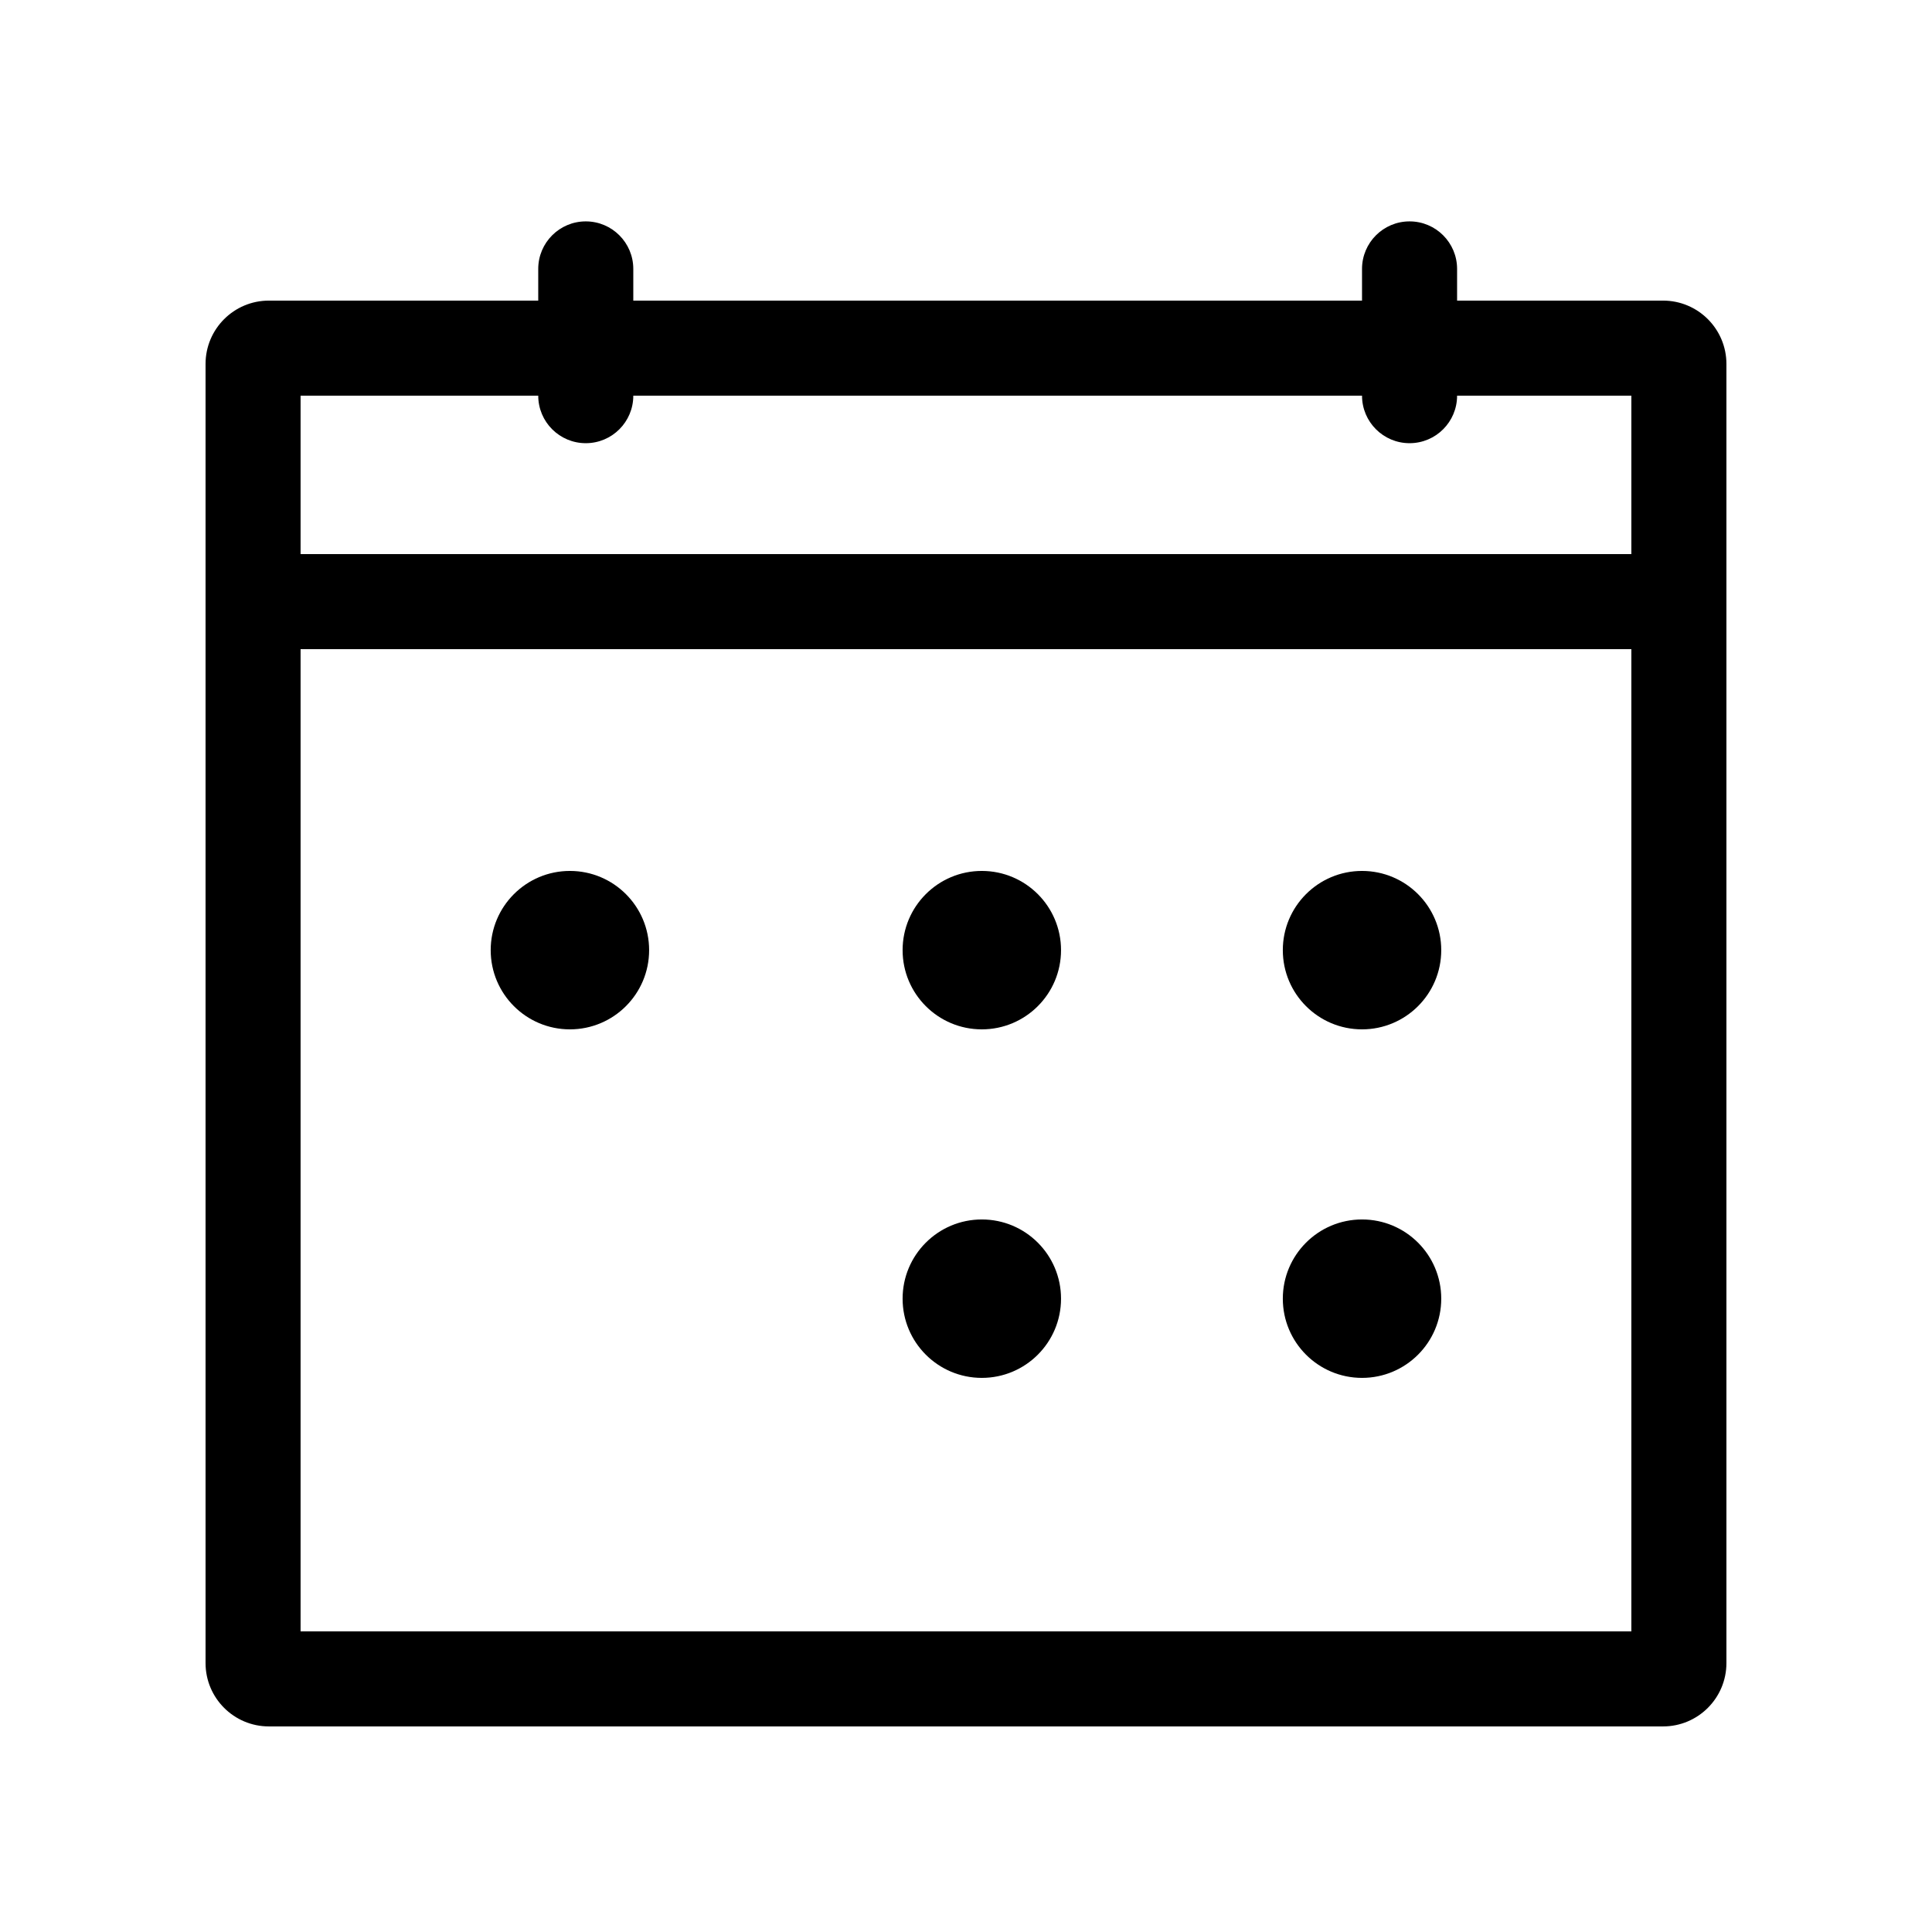 <?xml version="1.0" encoding="UTF-8"?>
<!-- Uploaded to: ICON Repo, www.iconrepo.com, Generator: ICON Repo Mixer Tools -->
<svg fill="#000000" width="800px" height="800px" version="1.1" viewBox="144 144 512 512" xmlns="http://www.w3.org/2000/svg">
 <path d="m517.55 202.67c6.957 0 12.594 5.641 12.594 12.598v8.395h54.582c9.273 0 16.793 7.519 16.793 16.793v344.27c0 9.273-7.519 16.793-16.793 16.793h-369.46c-9.277 0-16.793-7.519-16.793-16.793v-344.27c0-9.273 7.516-16.793 16.793-16.793h71.371v-8.395c0-6.957 5.641-12.598 12.598-12.598 6.953 0 12.594 5.641 12.594 12.598v8.395h193.12v-8.395c0-6.957 5.641-12.598 12.598-12.598zm58.777 113.36h-352.67v260.3h352.67zm-71.375 151.14c11.594 0 20.992 9.398 20.992 20.992s-9.398 20.992-20.992 20.992-20.992-9.398-20.992-20.992 9.398-20.992 20.992-20.992zm-100.76 0c11.594 0 20.992 9.398 20.992 20.992s-9.398 20.992-20.992 20.992-20.992-9.398-20.992-20.992 9.398-20.992 20.992-20.992zm100.76-92.363c11.594 0 20.992 9.398 20.992 20.992s-9.398 20.992-20.992 20.992-20.992-9.398-20.992-20.992 9.398-20.992 20.992-20.992zm-100.76 0c11.594 0 20.992 9.398 20.992 20.992s-9.398 20.992-20.992 20.992-20.992-9.398-20.992-20.992 9.398-20.992 20.992-20.992zm-109.16 0c11.594 0 20.992 9.398 20.992 20.992s-9.398 20.992-20.992 20.992-20.992-9.398-20.992-20.992 9.398-20.992 20.992-20.992zm-8.398-125.95h-62.977v41.984h352.67v-41.984h-46.184c0 6.957-5.637 12.594-12.594 12.594-6.957 0-12.598-5.637-12.598-12.594h-193.12c0 6.957-5.641 12.594-12.594 12.594-6.957 0-12.598-5.637-12.598-12.594z"/>
</svg>